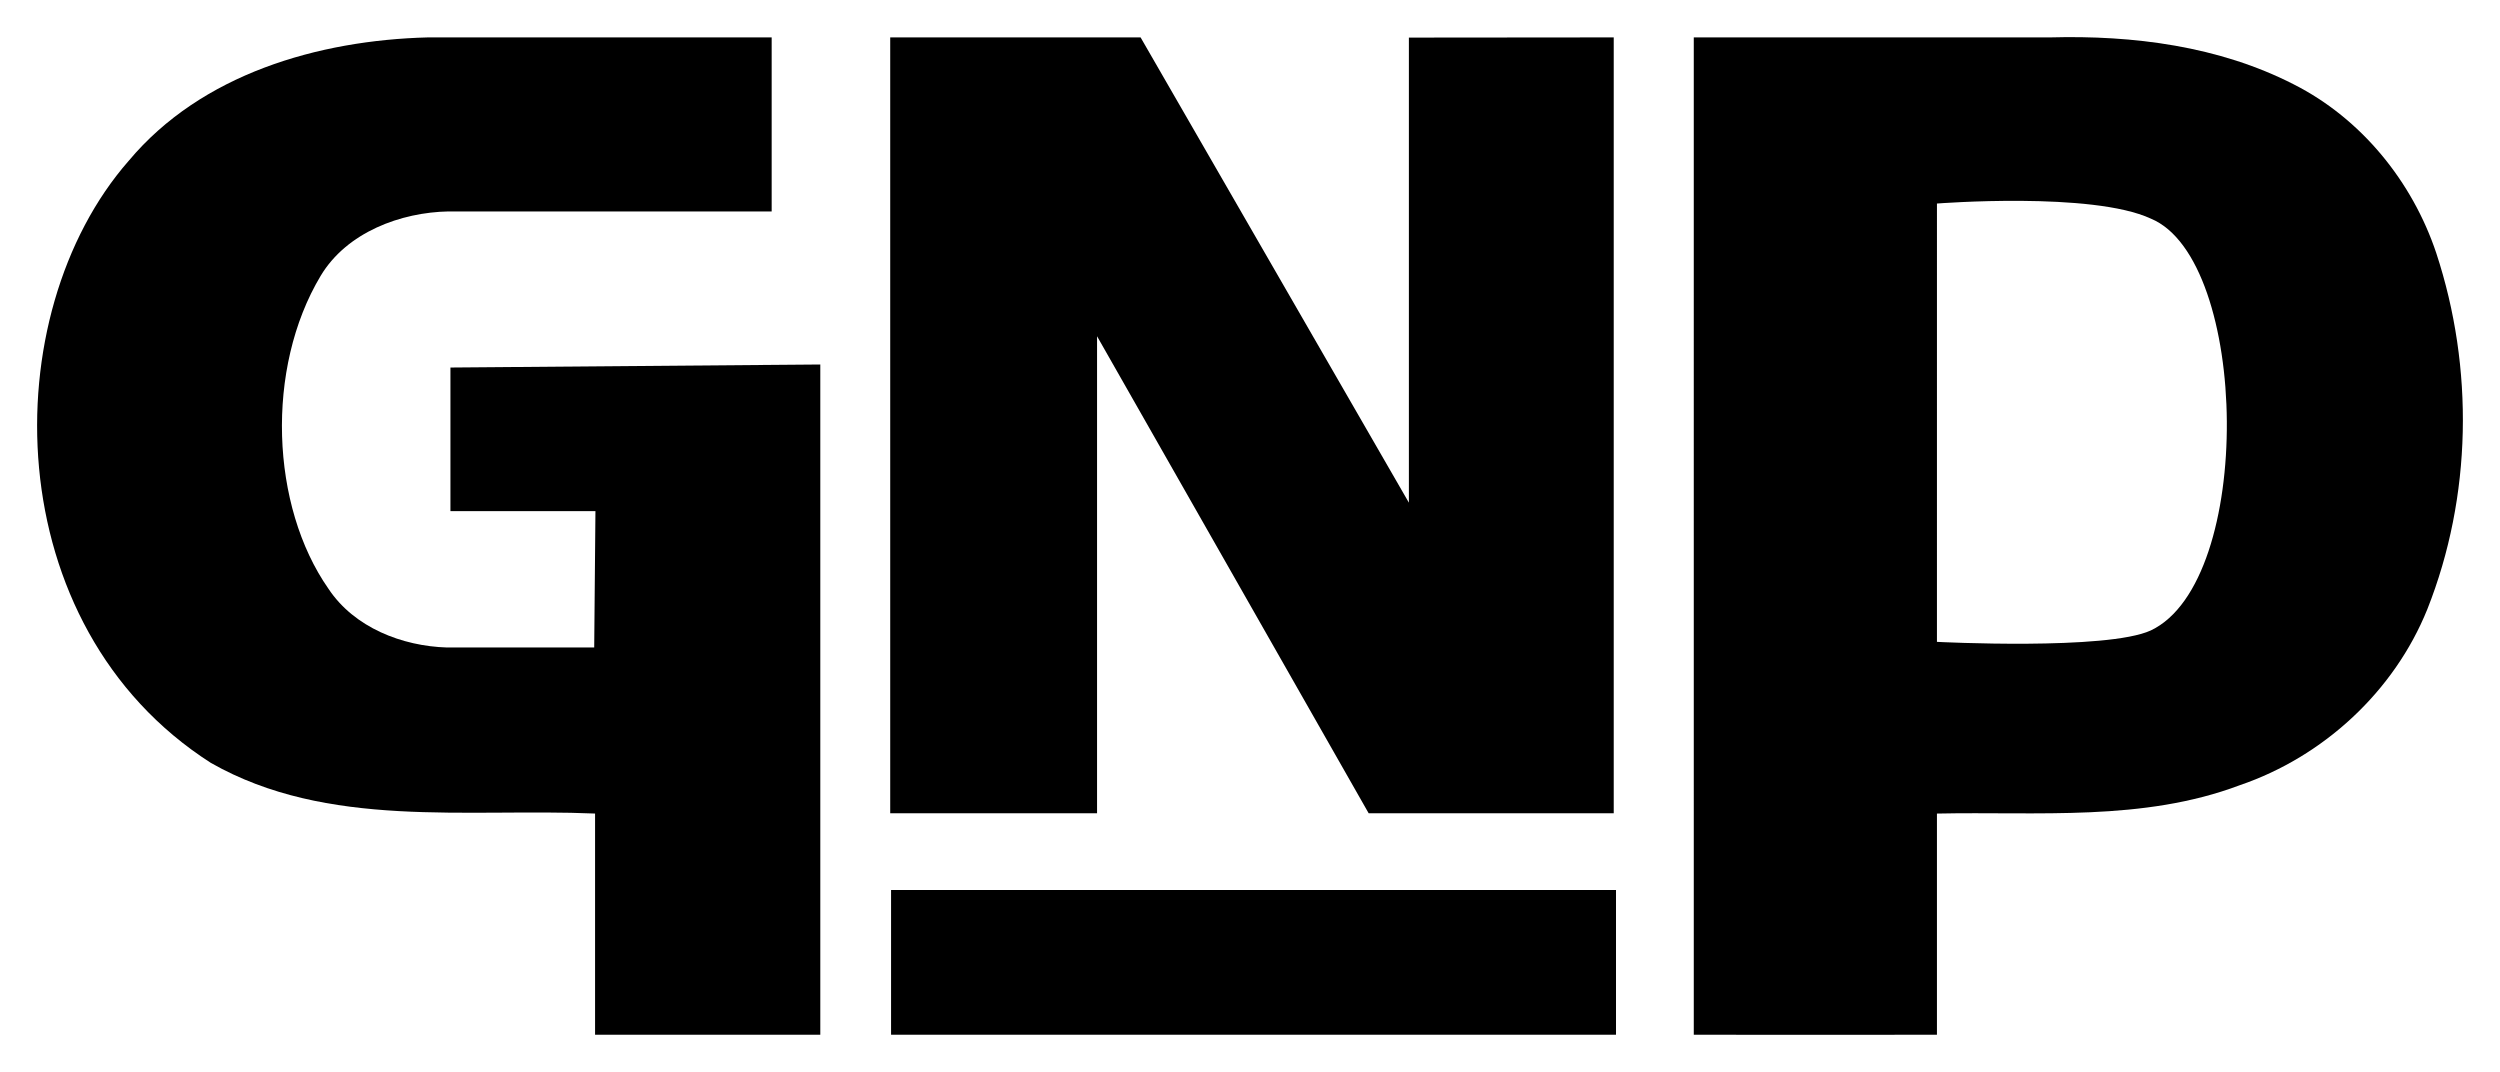 <?xml version="1.0" encoding="UTF-8" standalone="no"?>
<!-- Created with Inkscape (http://www.inkscape.org/) -->

<svg
   xmlns:dc="http://purl.org/dc/elements/1.1/"
   xmlns:cc="http://creativecommons.org/ns#"
   xmlns:rdf="http://www.w3.org/1999/02/22-rdf-syntax-ns#"
   xmlns:svg="http://www.w3.org/2000/svg"
   xmlns="http://www.w3.org/2000/svg"
   xmlns:sodipodi="http://sodipodi.sourceforge.net/DTD/sodipodi-0.dtd"
   xmlns:inkscape="http://www.inkscape.org/namespaces/inkscape"
   id="svg2"
   version="1.1"
   inkscape:version="0.91 r13725"
   width="269.41"
   height="115.515"
   viewBox="0 0 269.41 115.515"
   sodipodi:docname="gnp2.svg"
   inkscape:export-filename="C:\Users\Andrew\Desktop\gnp2.png"
   inkscape:export-xdpi="1670.4335"
   inkscape:export-ydpi="1670.4335">
  <title
     id="title4148">GNP Logo</title>
  <defs
     id="defs6" />
  <sodipodi:namedview
     pagecolor="#ffffff"
     bordercolor="#666666"
     borderopacity="1"
     objecttolerance="10"
     gridtolerance="10"
     guidetolerance="10"
     inkscape:pageopacity="0"
     inkscape:pageshadow="2"
     inkscape:window-width="1307"
     inkscape:window-height="673"
     id="namedview4"
     showgrid="false"
     inkscape:zoom="2.5519999"
     inkscape:cx="142.42506"
     inkscape:cy="60.744416"
     inkscape:window-x="91"
     inkscape:window-y="193"
     inkscape:window-maximized="0"
     inkscape:current-layer="svg2"
     fit-margin-top="4"
     fit-margin-left="4"
     fit-margin-right="4"
     fit-margin-bottom="4" />
  <path
     inkscape:connector-curvature="0"
     style="opacity:1;fill:#000000"
     d="M 13.865,17.337 C 21.693,7.976 34.295,4.337 46.099,4.031 l 37.059,0 0,18.754 -34.821,0 c -5.108,0.092 -10.956,2.218 -13.787,6.949 -5.965,9.969 -5.392,24.797 0.848,33.716 2.78,4.19 7.961,6.183 12.775,6.327 l 15.861,0 0.133,-14.697 -15.626,0 0,-15.473 39.858,-0.327 0,72.226 -24.272,0 0,-23.834 c -13.848,-0.593 -28.801,1.707 -41.402,-5.458 -23.074,-14.761 -23.347,-48.336 -8.861,-64.877 z"
     id="path12"
     sodipodi:nodetypes="ccccccccccccccccccc" />
  <path
     inkscape:connector-curvature="0"
     style="opacity:1;fill:#000000"
     d="m 151.827,4.051 22.075,-0.02 0,83.611 -26.409,0 -29.27,-51.407 0,51.407 -22.29,0 0,-83.611 26.981,0 28.913,50.14 0,-50.14 z"
     id="path14"
     sodipodi:nodetypes="cccccccccccc" />
  <path
     inkscape:connector-curvature="0"
     style="opacity:1;fill:#000000;fill-opacity:1"
     d="m 182.528,4.031 38.397,0 c 8.953,-0.245 18.192,0.93 26.256,5.059 7.287,3.689 12.785,10.476 15.361,18.182 4.078,12.397 3.853,26.225 -0.961,38.377 -3.577,8.871 -11.191,15.892 -20.215,18.969 -10.435,3.935 -21.728,2.821 -32.633,3.056 l 0,23.834 c -25.939,0 -0.265,0.02 -26.204,0 m 26.204,-42.338 c 0,0 18.332,0.943 23.049,-1.232 11.207,-5.311 10.632,-39.95 0.012,-44.374 -6.326,-2.94 -23.06,-1.63 -23.06,-1.63 z"
     id="path16"
     sodipodi:nodetypes="cccccccccccccc" />
  <path
     inkscape:connector-curvature="0"
     style="opacity:1;fill:#000000"
     d="m 96.025,95.91 78.122,0 0,15.596 -78.122,0 z"
     id="path18"
     sodipodi:nodetypes="ccccc" />
</svg>

